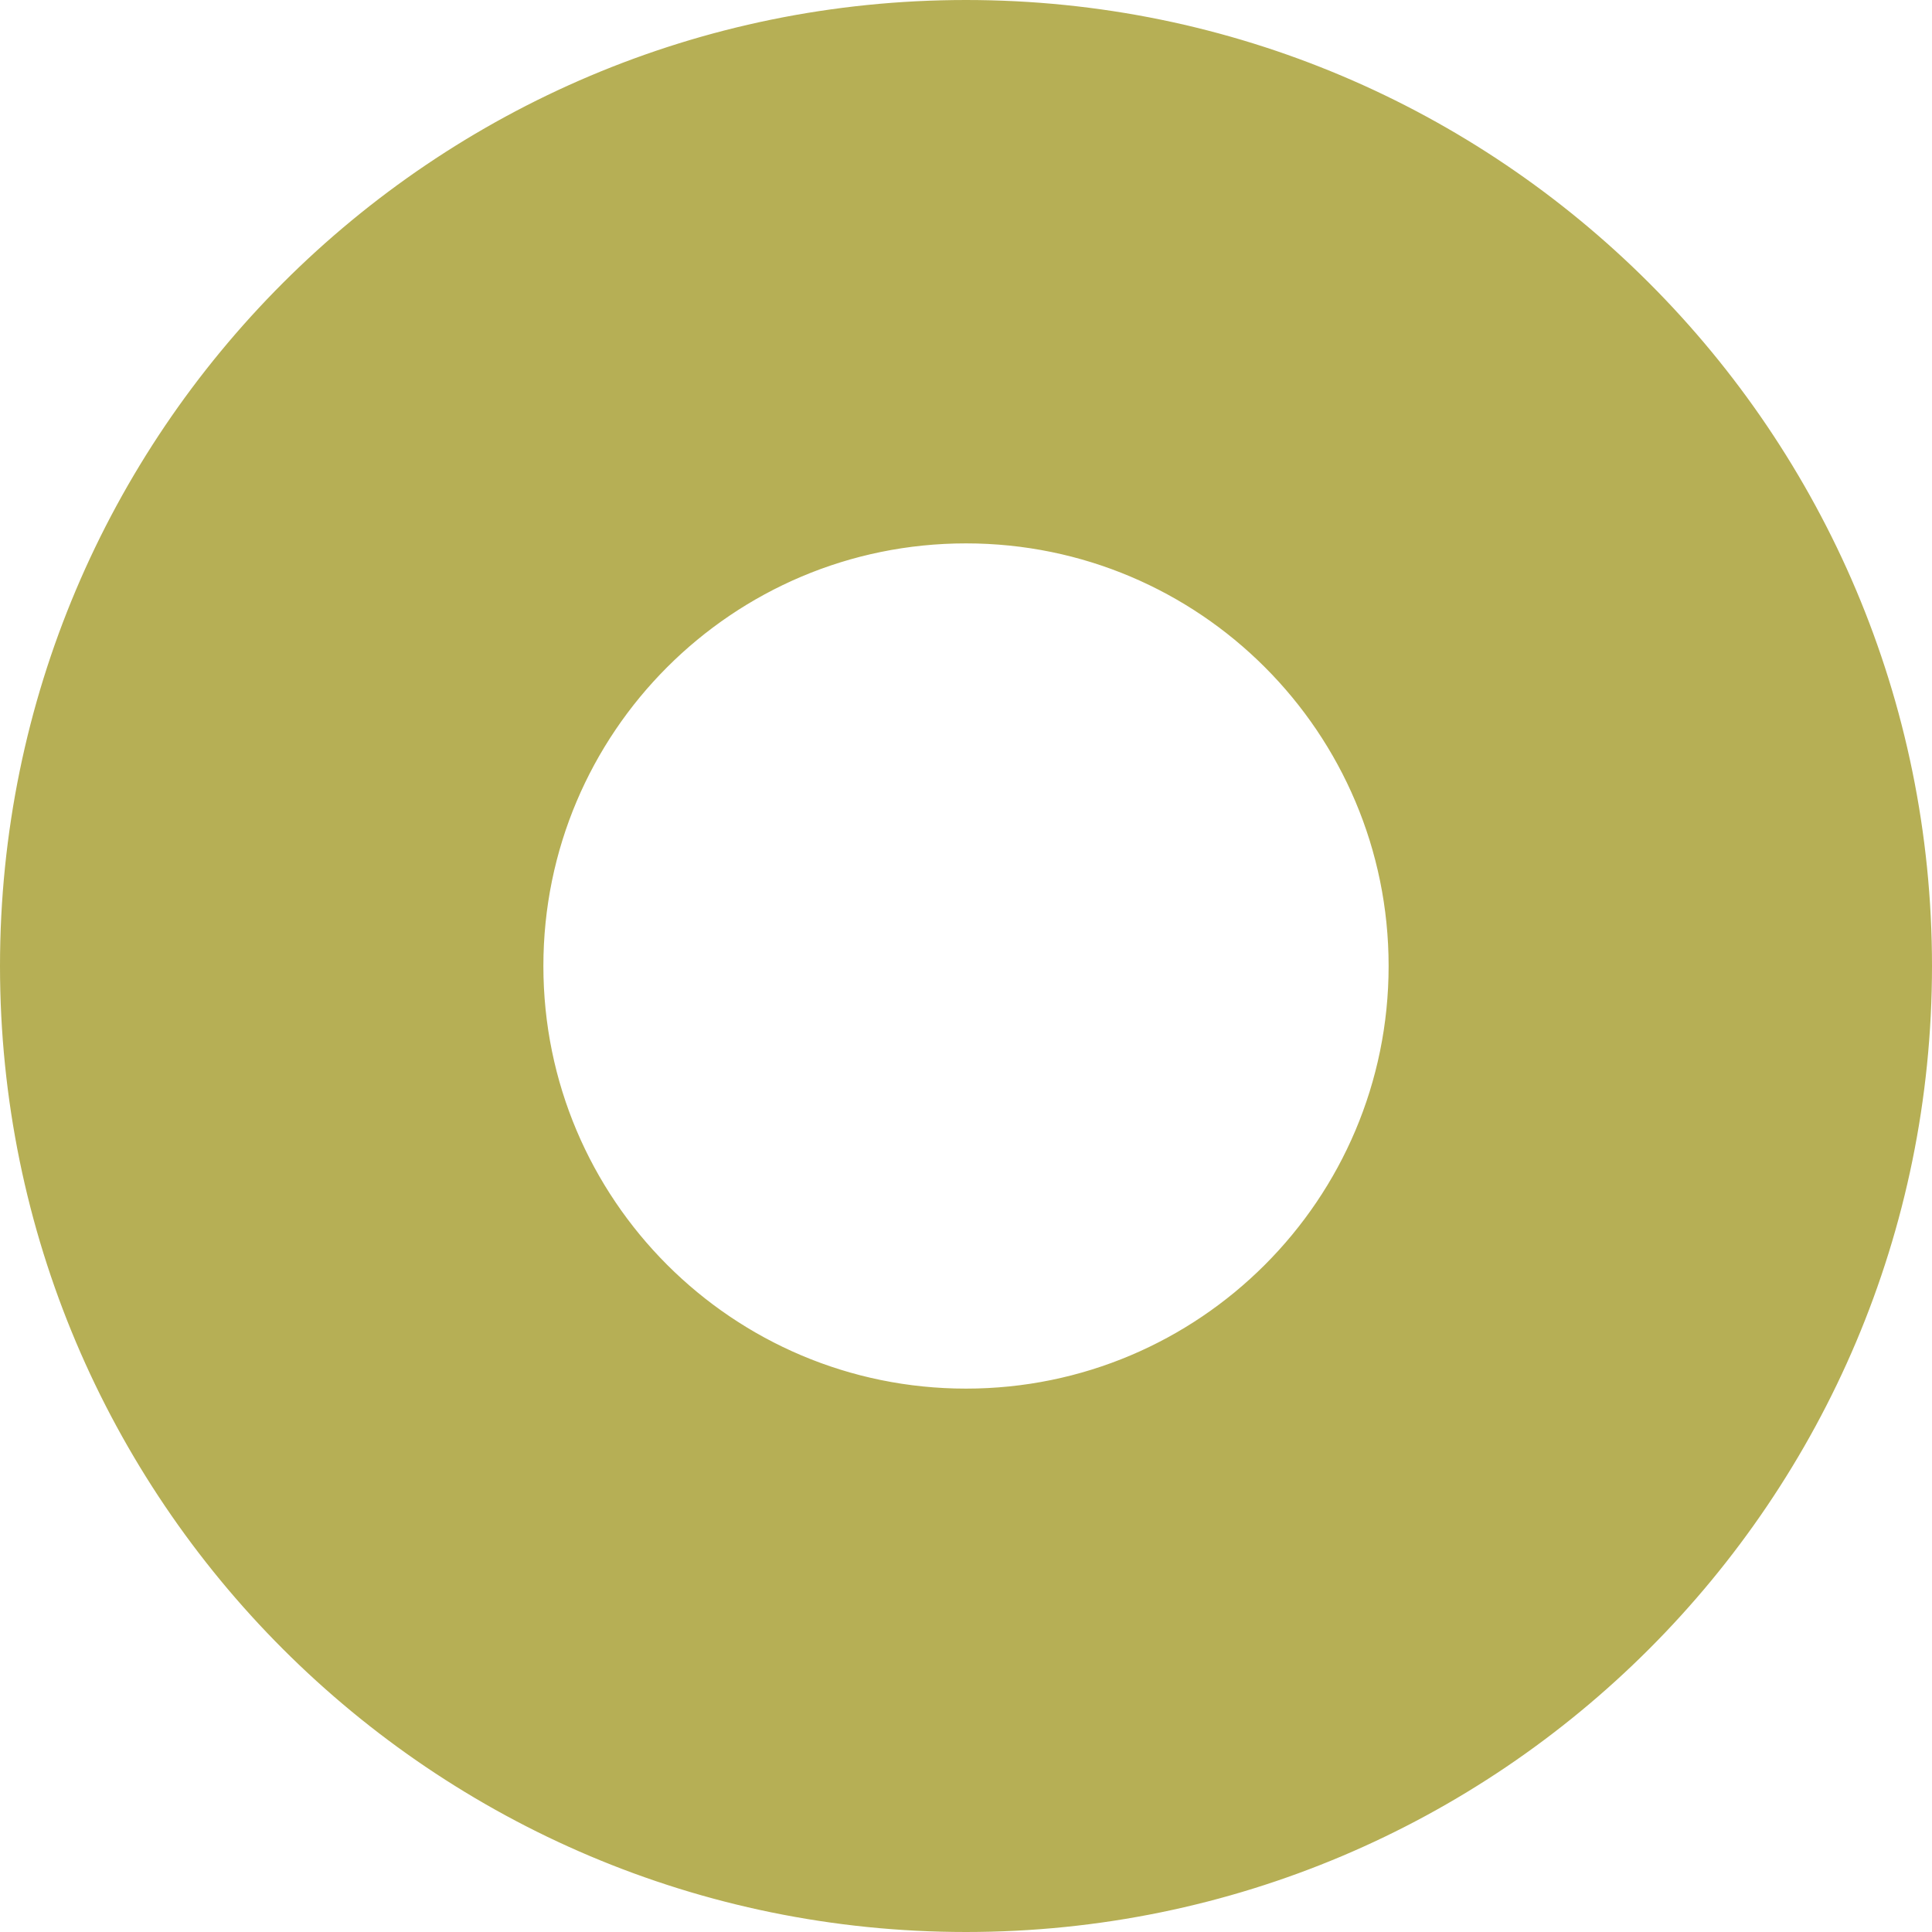 <svg preserveAspectRatio="none" width="100%" height="100%" overflow="visible" style="display: block;" viewBox="0 0 59 59" fill="none" xmlns="http://www.w3.org/2000/svg">
<g id="Group">
<path id="Vector" d="M29.5 0.5C45.516 0.5 58.5 13.484 58.5 29.5C58.5 45.516 45.516 58.5 29.5 58.5C13.484 58.5 0.5 45.516 0.5 29.5C0.5 13.484 13.484 0.5 29.5 0.5ZM29.5 16.094C22.096 16.094 16.094 22.096 16.094 29.5C16.094 36.904 22.096 42.906 29.5 42.906C36.904 42.906 42.906 36.904 42.906 29.5C42.906 22.096 36.904 16.094 29.5 16.094Z" fill="#B6AF55" stroke="#B6AF55"/>
</g>
</svg>

